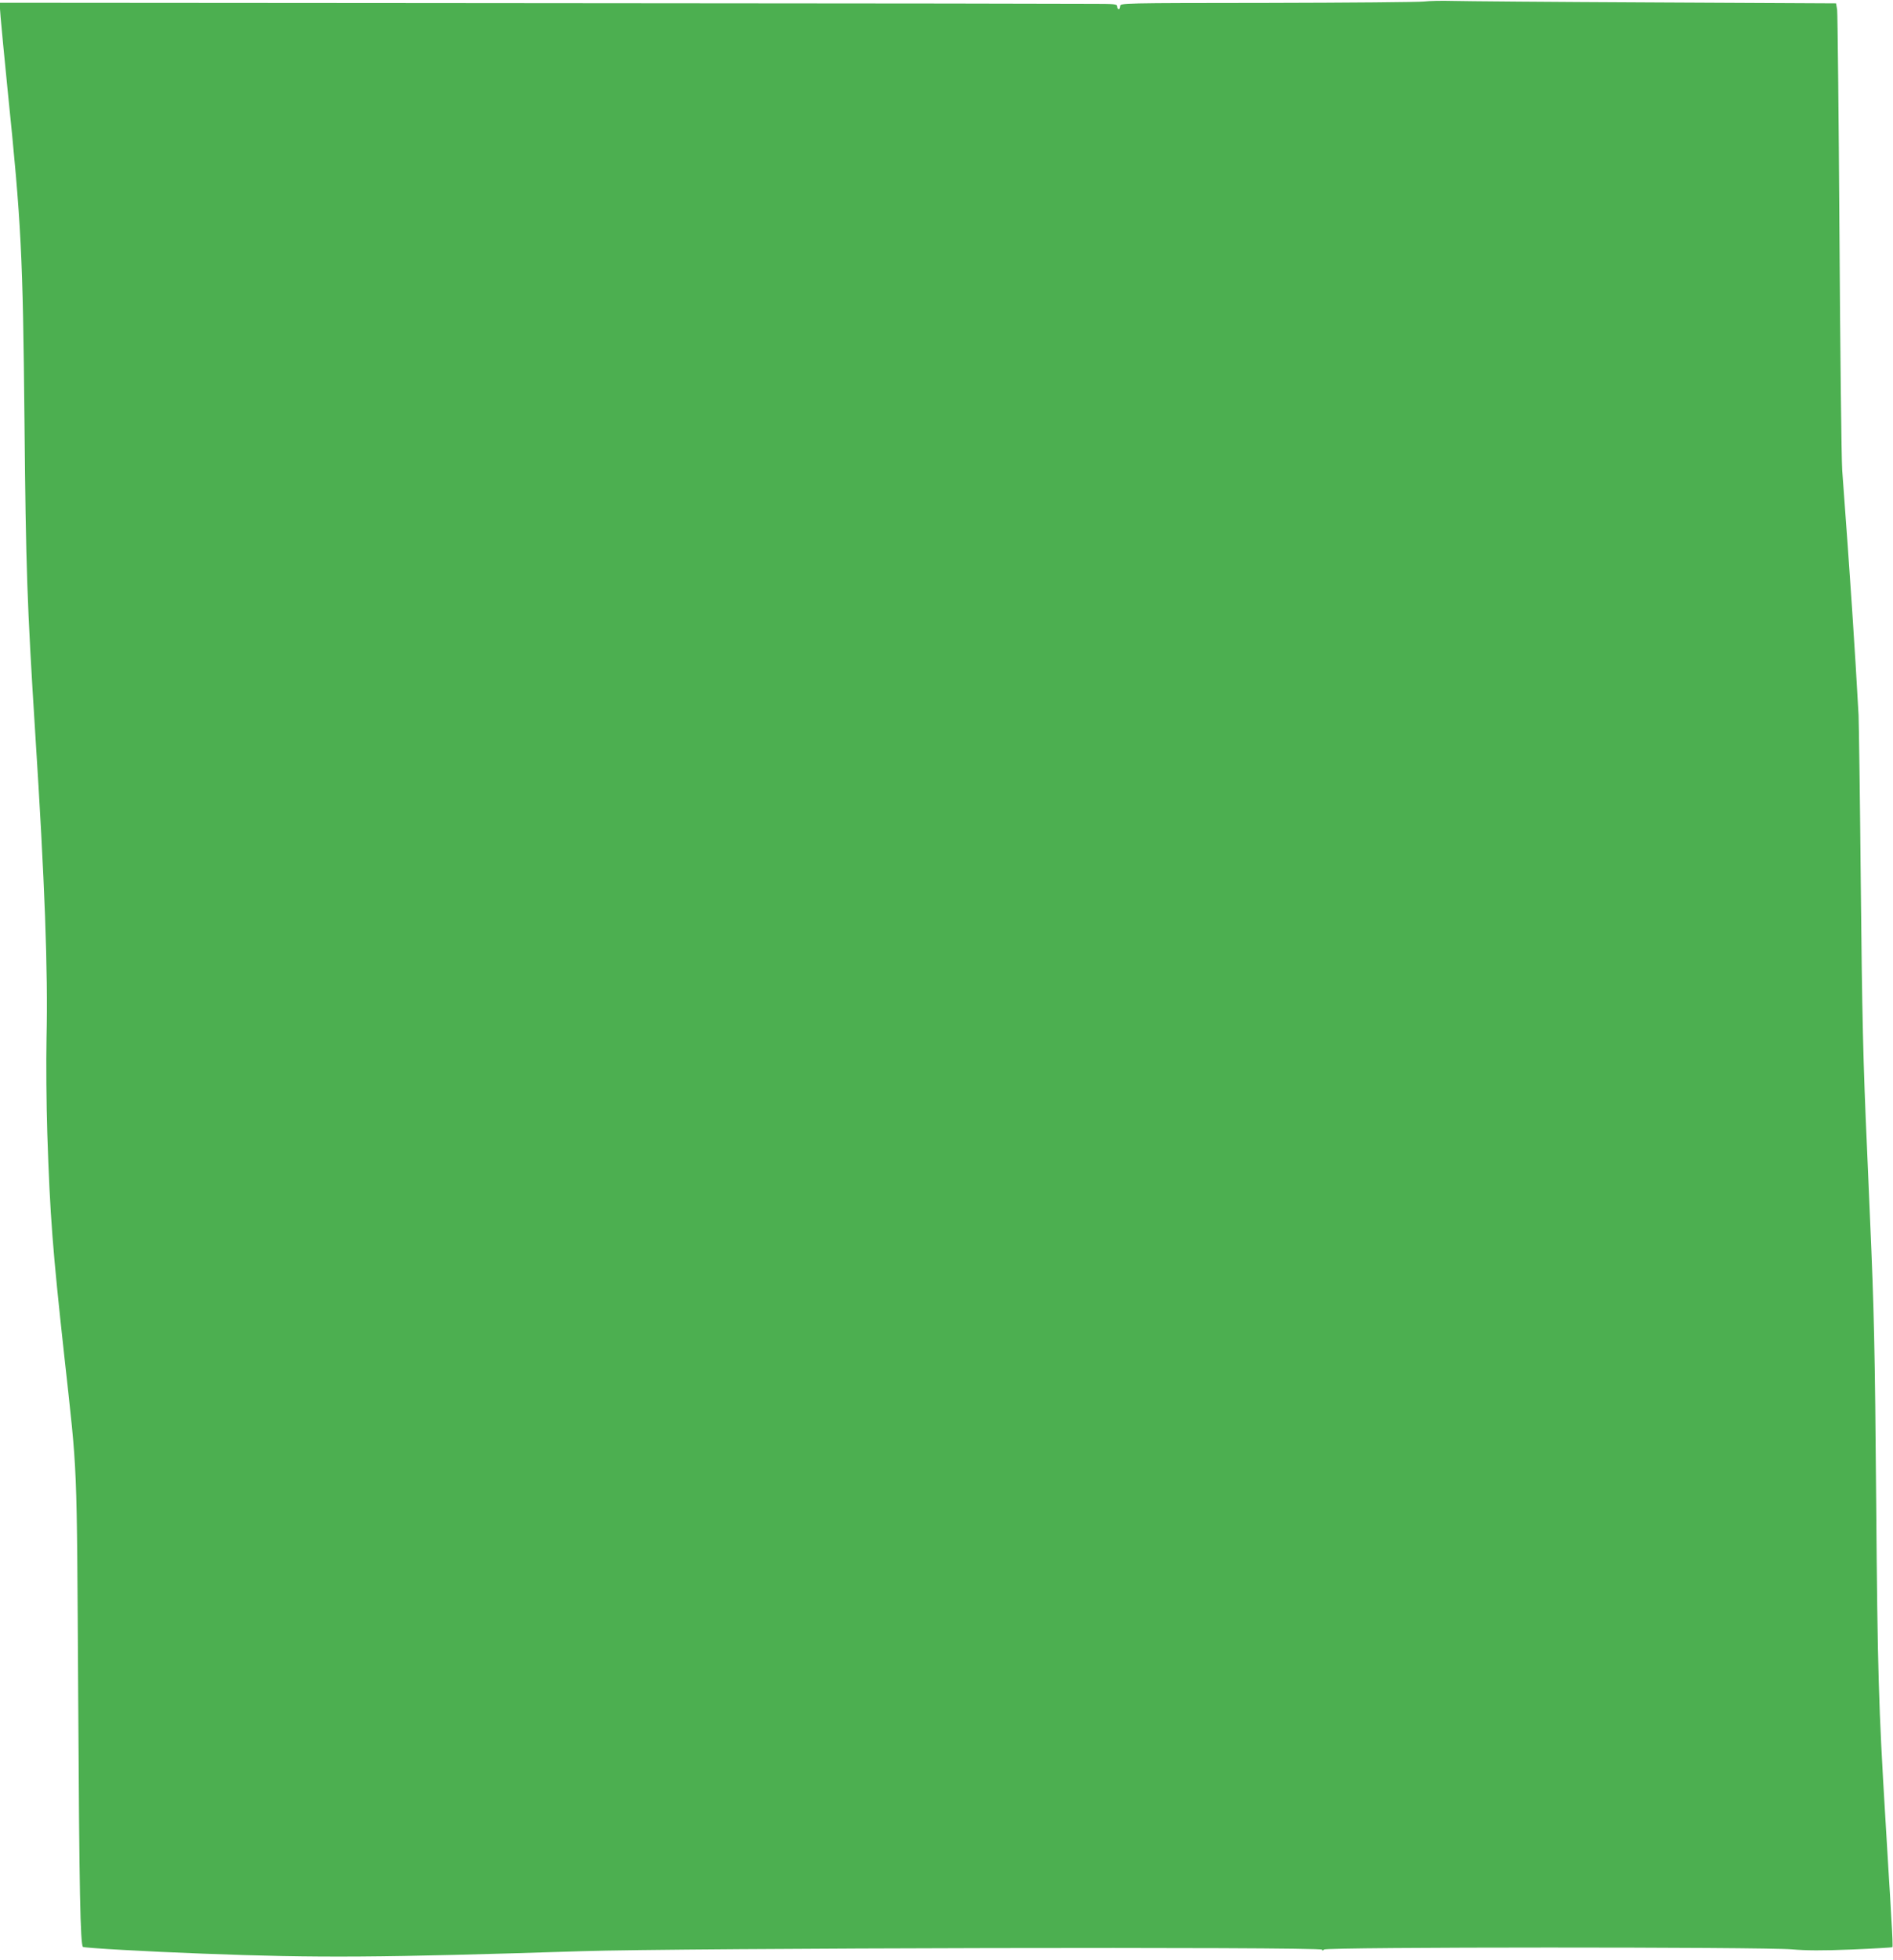 <?xml version="1.0" standalone="no"?>
<!DOCTYPE svg PUBLIC "-//W3C//DTD SVG 20010904//EN"
 "http://www.w3.org/TR/2001/REC-SVG-20010904/DTD/svg10.dtd">
<svg version="1.0" xmlns="http://www.w3.org/2000/svg"
 width="1237pt" height="1280pt" viewBox="0 0 1237 1280"
 preserveAspectRatio="xMidYMid meet">
<g transform="translate(0,1280) scale(0.1,-0.1)"
fill="#4caf50" stroke="none">
<path d="M9305 12790 c-33 -4 -493 -8 -1022 -9 -956 -1 -963 -1 -963 -21 0
-11 -4 -20 -10 -20 -5 0 -10 8 -10 18 0 16 -15 17 -177 17 -98 0 -518 1 -933
2 -415 0 -1978 2 -3474 3 l-2719 2 7 -94 c4 -51 25 -266 46 -478 90 -878 99
-1066 110 -2160 9 -966 17 -1195 70 -2035 63 -982 84 -1551 74 -1995 -3 -157
-1 -436 5 -621 18 -545 35 -761 111 -1454 88 -802 81 -630 91 -2220 7 -1286
14 -1623 31 -1640 7 -7 430 -31 783 -44 754 -29 1162 -26 2475 16 644 21 4840
30 4840 10 0 -8 3 -8 12 1 17 17 2875 17 3058 1 91 -8 196 -9 389 -1 145 6
265 13 267 15 3 2 0 80 -6 173 -5 93 -14 244 -20 336 -5 93 -15 243 -20 335
-44 724 -51 957 -60 2073 -8 997 -14 1245 -40 1840 -6 129 -15 339 -20 465
-25 553 -32 847 -41 1765 -5 536 -12 1013 -14 1060 -25 452 -52 859 -107 1600
-5 74 -13 772 -18 1550 -5 778 -12 1434 -15 1456 l-7 42 -1191 6 c-656 3
-1248 8 -1317 10 -69 2 -152 0 -185 -4z"/>
</g>
</svg>
